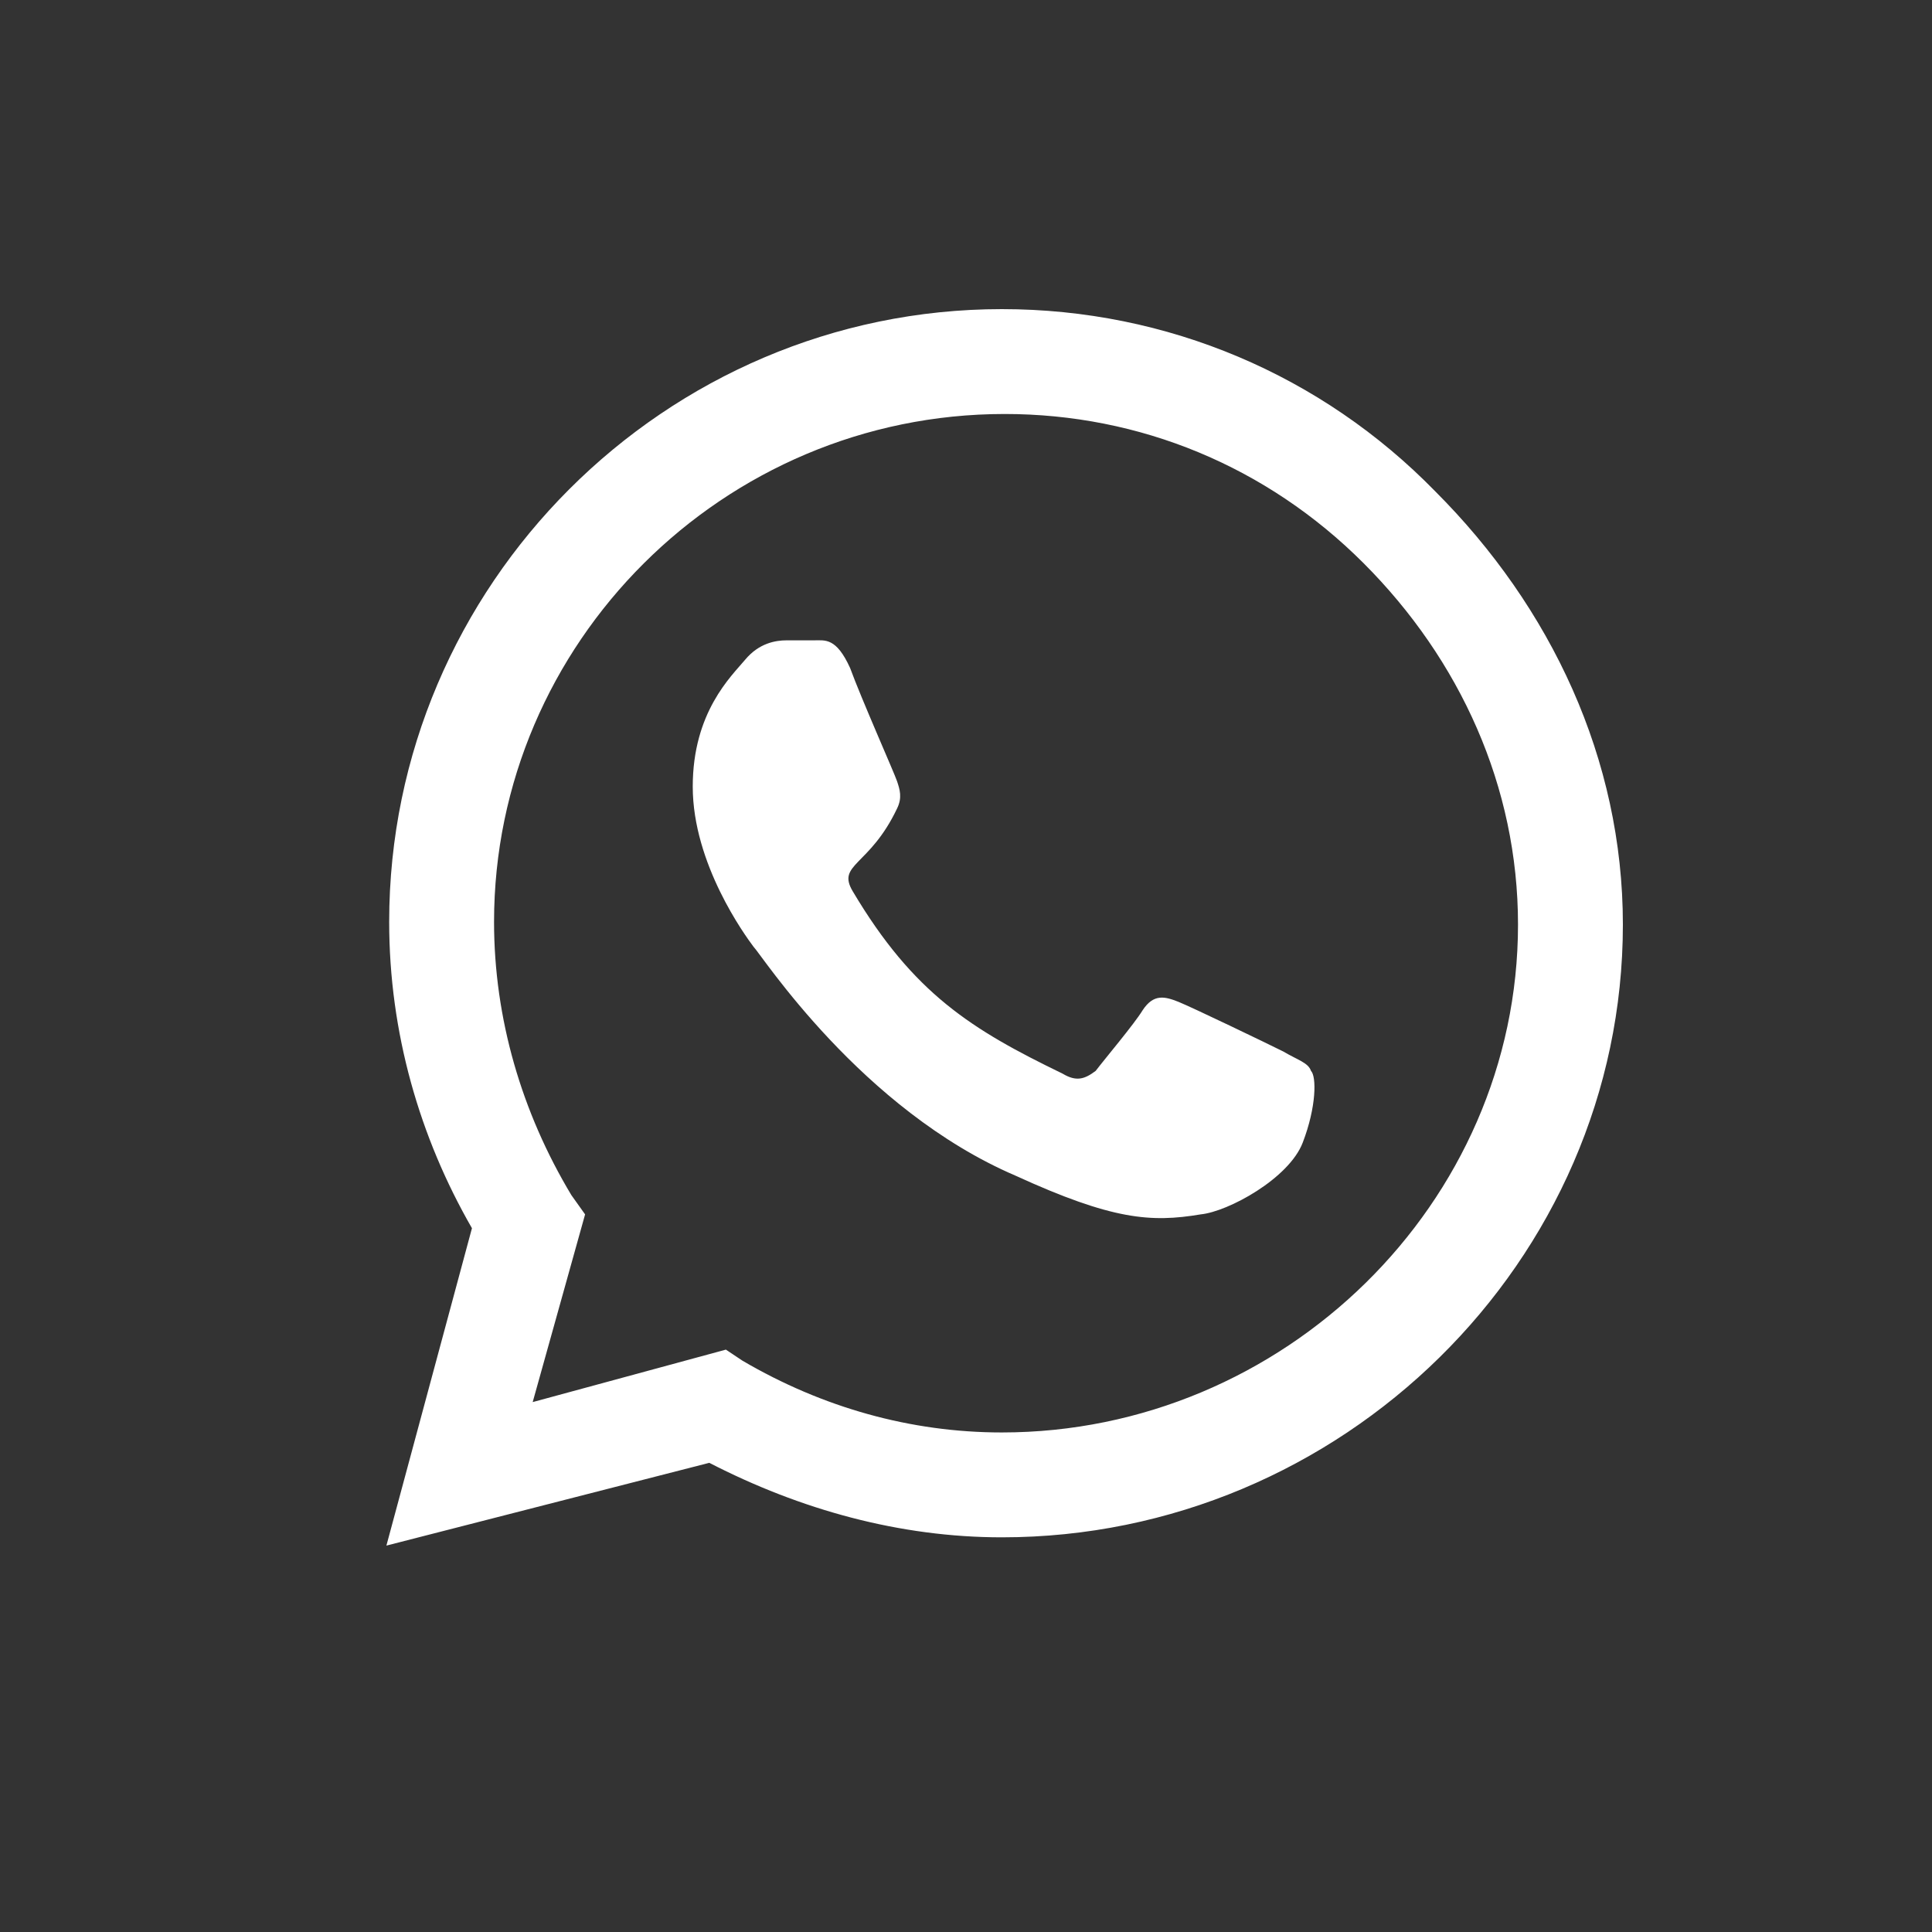 <svg width="32" height="32" viewBox="0 0 32 32" fill="none" xmlns="http://www.w3.org/2000/svg">
<rect x="0" y="0" width="32" height="32" fill="#333333" stroke="none"/>
<path d="M23.771 8.137C25.691 10.057 26.88 12.572 26.88 15.314C26.88 20.892 22.217 25.463 16.594 25.463C14.903 25.463 13.257 25.006 11.748 24.229L6.4 25.6L7.817 20.343C6.948 18.834 6.446 17.097 6.446 15.269C6.446 9.692 11.017 5.12 16.594 5.12C19.337 5.12 21.897 6.217 23.771 8.137ZM16.594 23.726C21.257 23.726 25.143 19.931 25.143 15.314C25.143 13.029 24.183 10.926 22.583 9.326C20.983 7.726 18.88 6.857 16.64 6.857C11.977 6.857 8.183 10.652 8.183 15.269C8.183 16.869 8.64 18.423 9.463 19.794L9.691 20.114L8.823 23.223L12.023 22.354L12.297 22.537C13.623 23.314 15.086 23.726 16.594 23.726ZM21.257 17.417C21.486 17.554 21.669 17.6 21.714 17.737C21.806 17.829 21.806 18.331 21.577 18.926C21.349 19.52 20.343 20.069 19.886 20.114C19.063 20.252 18.423 20.206 16.823 19.474C14.263 18.377 12.617 15.817 12.48 15.68C12.343 15.497 11.474 14.309 11.474 13.029C11.474 11.794 12.114 11.2 12.343 10.926C12.571 10.652 12.846 10.606 13.028 10.606C13.166 10.606 13.348 10.606 13.486 10.606C13.668 10.606 13.851 10.56 14.08 11.063C14.263 11.566 14.811 12.8 14.857 12.937C14.903 13.074 14.948 13.211 14.857 13.394C14.4 14.354 13.851 14.309 14.126 14.766C15.131 16.457 16.091 17.052 17.6 17.783C17.828 17.92 17.966 17.874 18.148 17.737C18.286 17.554 18.788 16.96 18.926 16.732C19.108 16.457 19.291 16.503 19.52 16.594C19.748 16.686 20.983 17.28 21.257 17.417Z" fill="white"/>
</svg>
